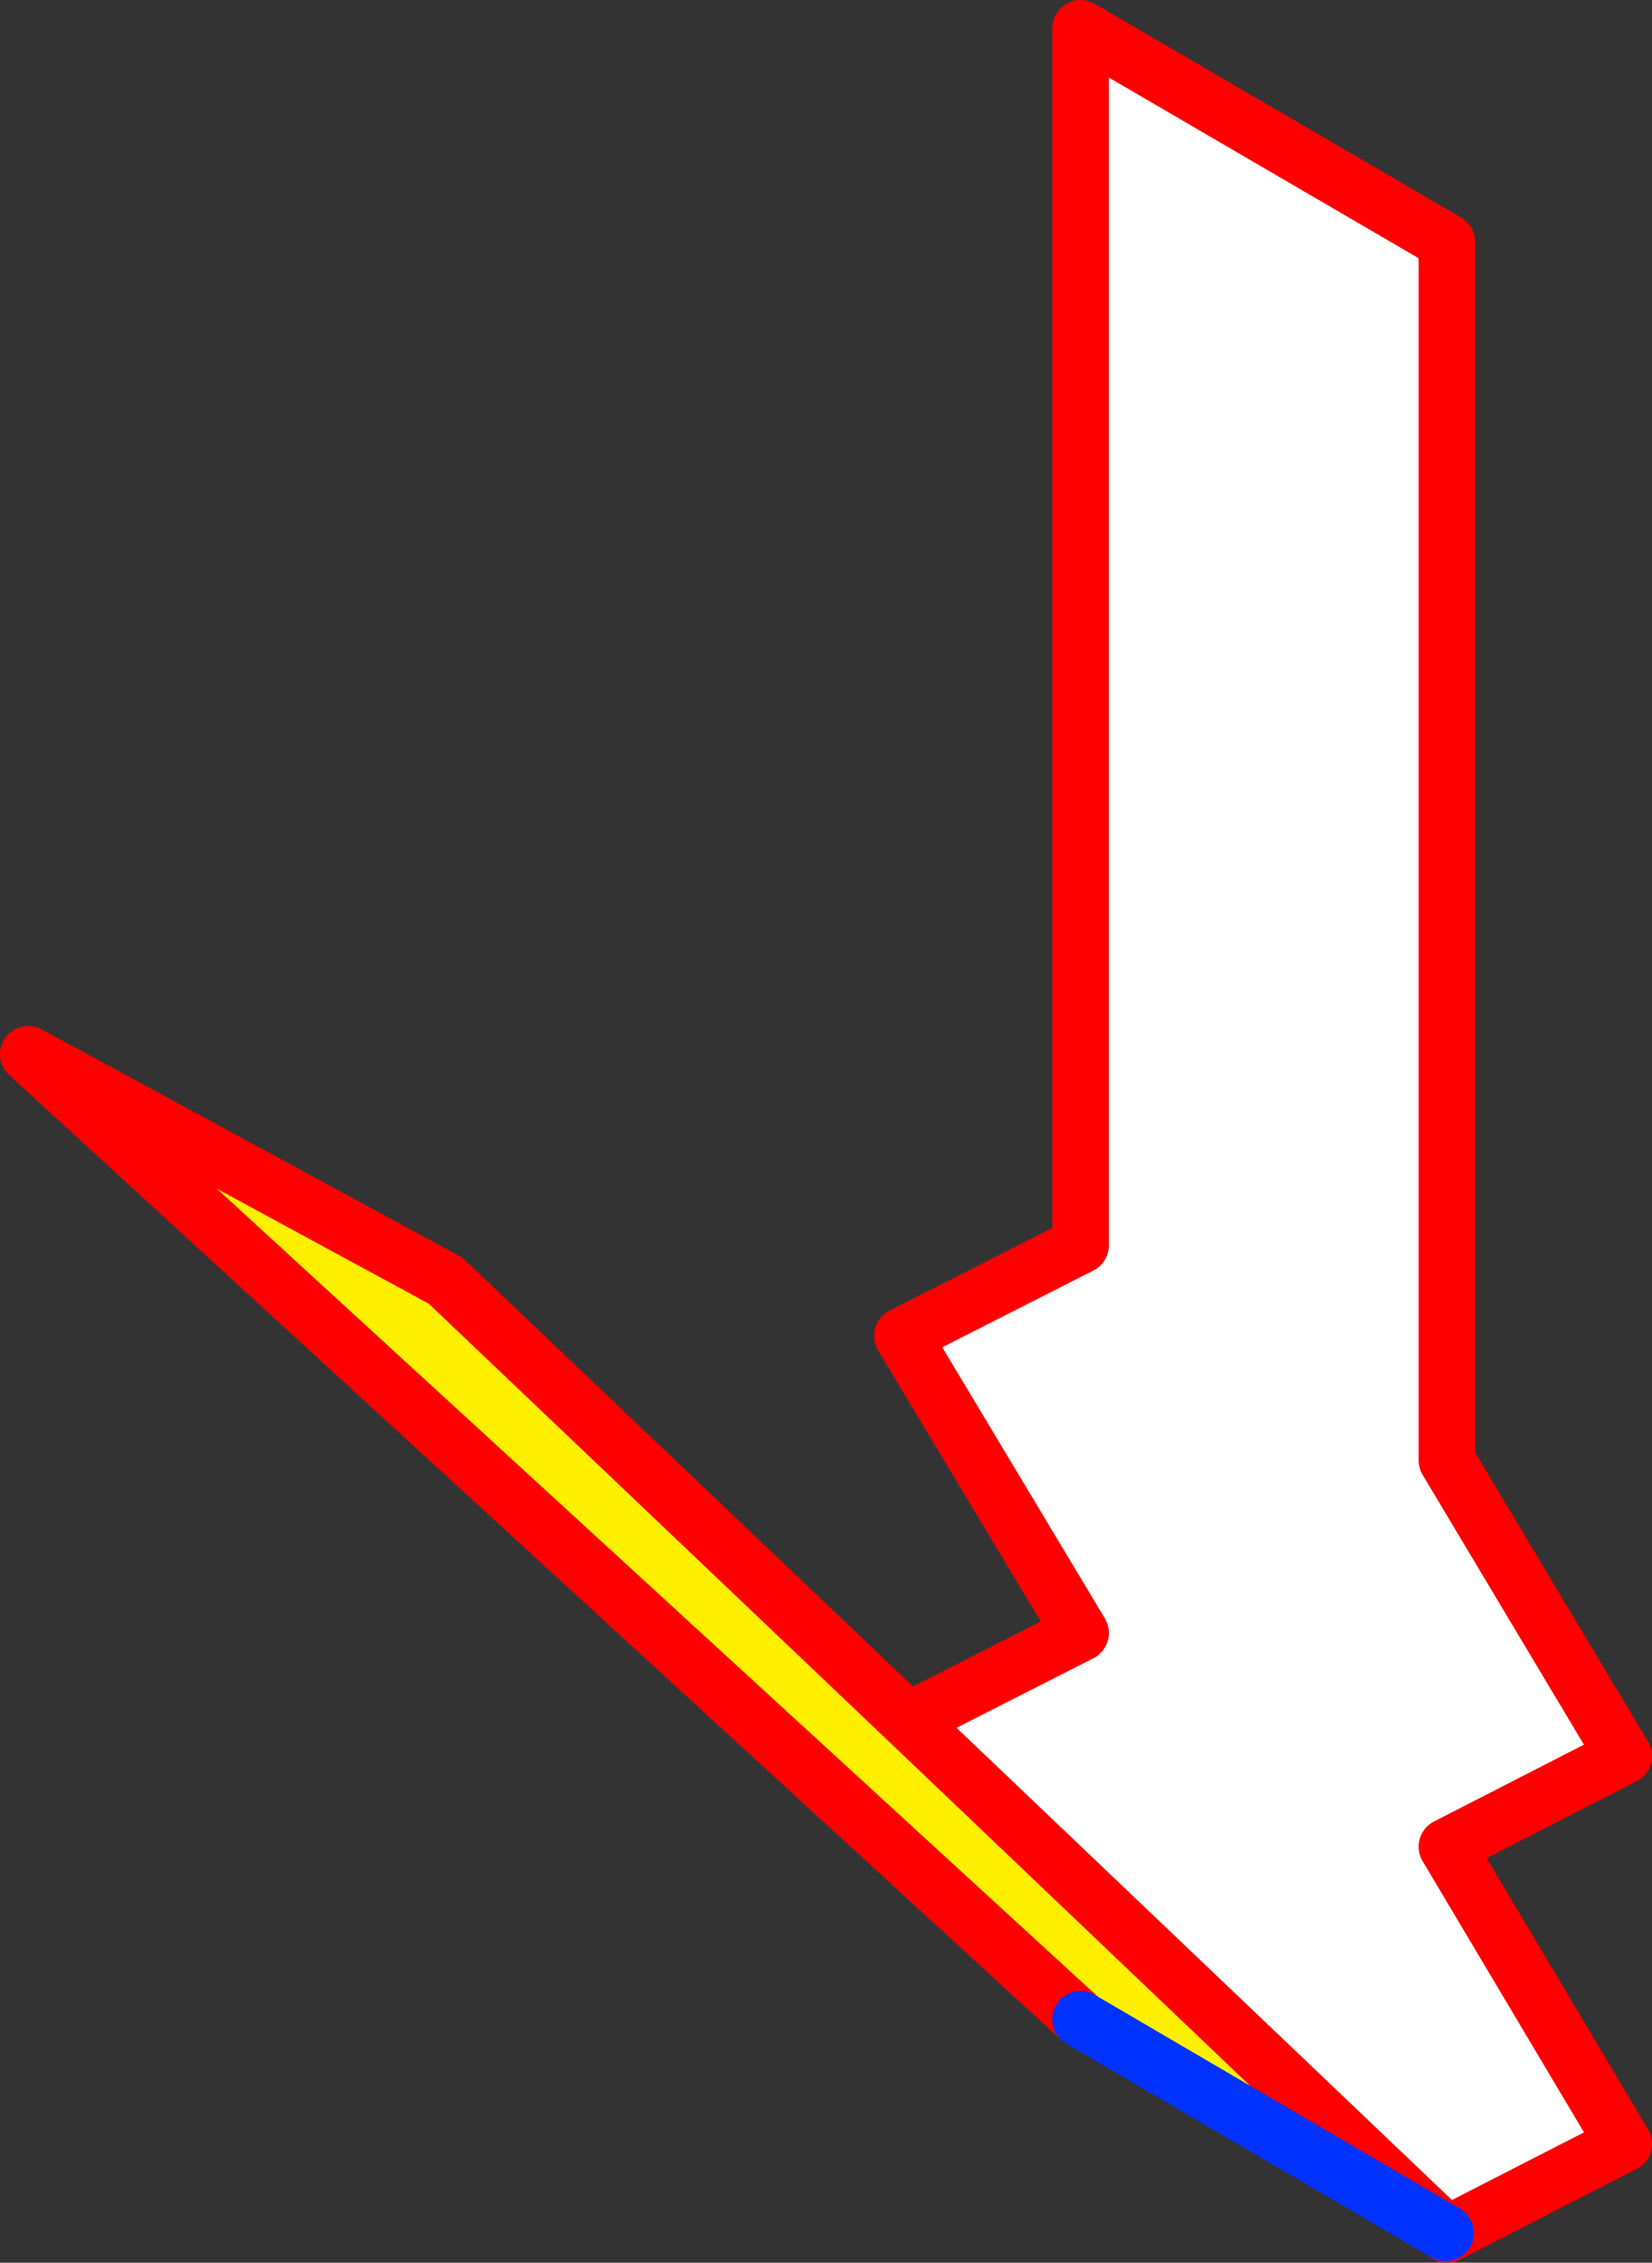 <?xml version="1.0" encoding="UTF-8" standalone="no"?>
<svg xmlns:xlink="http://www.w3.org/1999/xlink" height="79.95px" width="58.4px" xmlns="http://www.w3.org/2000/svg">
  <rect width="100%" height="100%" fill="#333333" stroke="none"/>
  <g transform="matrix(1.0, 0.0, 0.0, 1.0, -316.4, -192.0)">
    <path d="M348.5 252.8 L354.6 249.7 348.3 239.2 354.6 236.0 354.6 193.0 367.55 200.55 367.55 243.6 373.8 254.05 367.55 257.25 373.8 267.75 367.55 270.95 367.5 270.9 348.5 252.8" fill="#ffffff" fill-rule="evenodd" stroke="none"/>
    <path d="M348.5 252.8 L367.5 270.9 354.6 263.35 317.4 229.25 332.15 237.25 348.5 252.8" fill="#fff000" fill-rule="evenodd" stroke="none"/>
    <path d="M367.5 270.9 L367.55 270.95 373.8 267.75 367.55 257.25 373.8 254.05 367.55 243.6 367.55 200.55 354.6 193.0 354.6 236.0 348.3 239.2 354.6 249.7 348.5 252.8 367.5 270.9 M354.6 263.35 L317.4 229.25 332.15 237.25 348.5 252.8" fill="none" stroke="#ff0000" stroke-linecap="round" stroke-linejoin="round" stroke-width="2.0"/>
    <path d="M367.5 270.9 L354.6 263.35" fill="none" stroke="#0032ff" stroke-linecap="round" stroke-linejoin="round" stroke-width="2.0"/>
  </g>
</svg>

